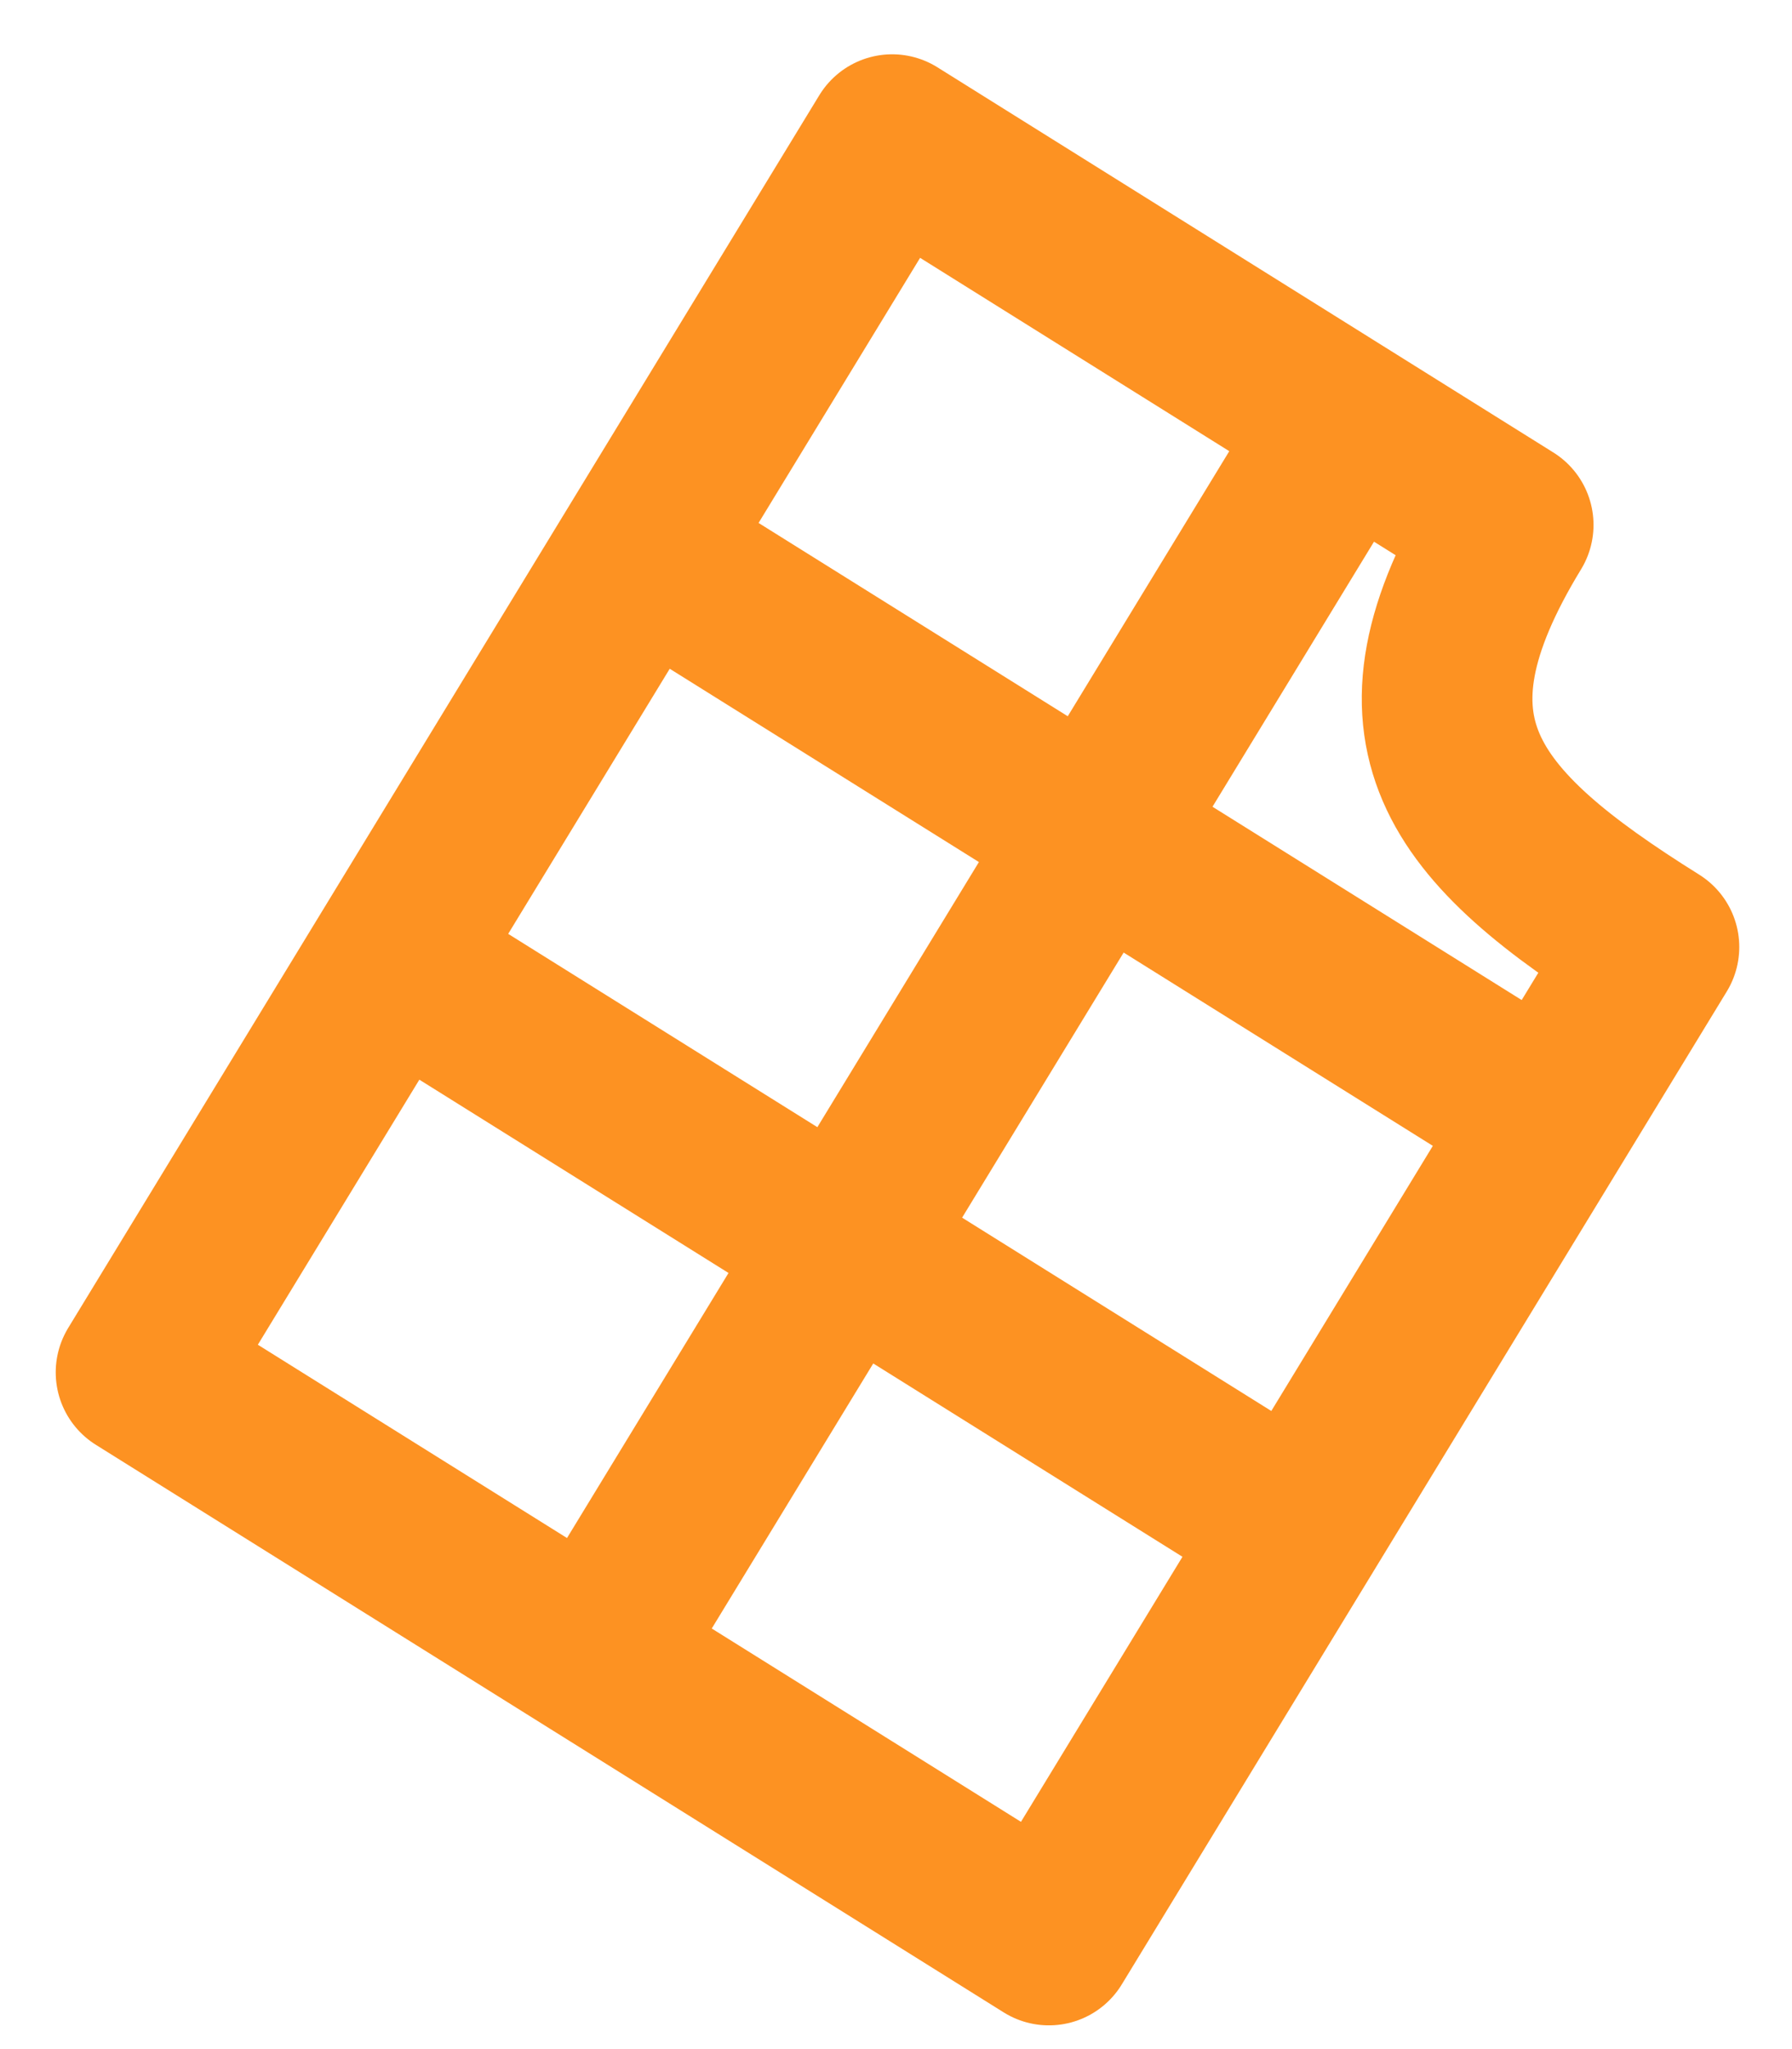 <svg width="21" height="24" viewBox="0 0 21 24" fill="none" xmlns="http://www.w3.org/2000/svg">
<path d="M15.226 17.91L4.587 11.262M7.521 6.449L18.16 13.097M6.972 19.398L15.774 4.961M19.382 11.092C17.102 9.667 16.207 8.554 17.674 6.148L10.455 1.636L1.653 16.074L12.292 22.722L19.382 11.092Z" stroke="#FD9222" stroke-width="2" stroke-linecap="round" stroke-linejoin="round"/>
</svg>